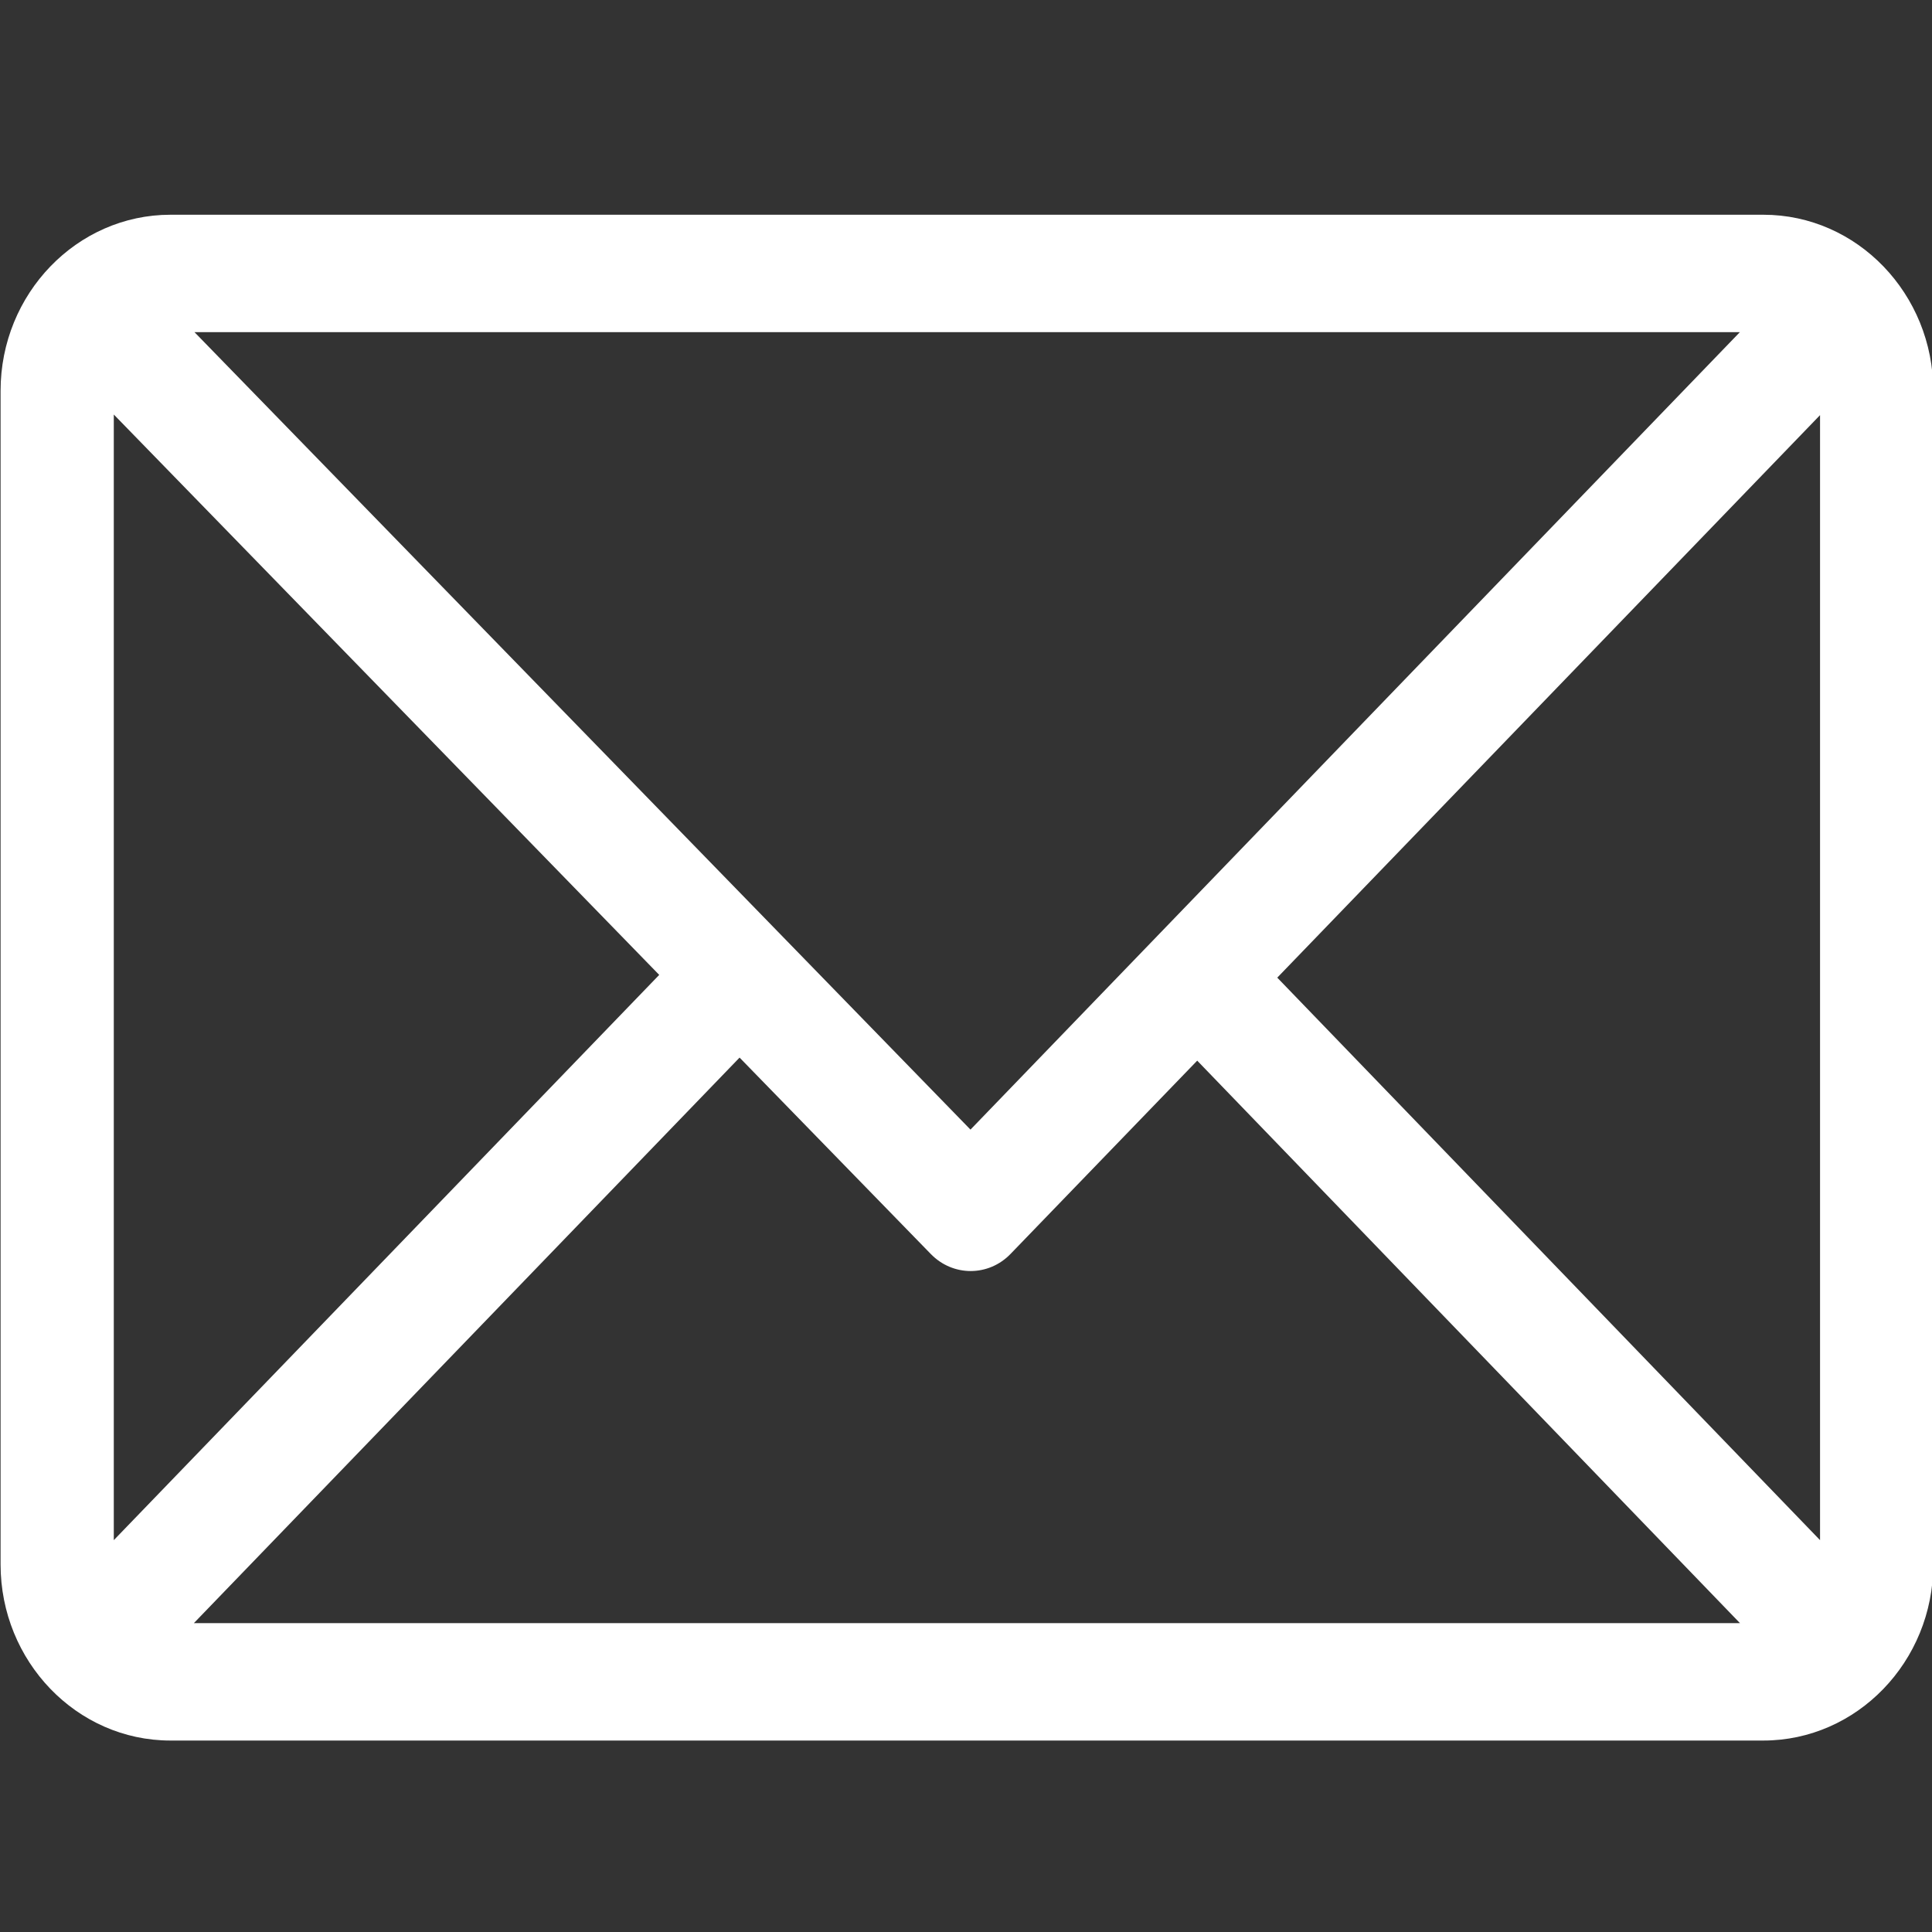 <?xml version="1.0" encoding="UTF-8" standalone="no"?>
<svg
   xmlns:dc="http://purl.org/dc/elements/1.1/"
   xmlns:cc="http://creativecommons.org/ns#"
   xmlns:rdf="http://www.w3.org/1999/02/22-rdf-syntax-ns#"
   xmlns:svg="http://www.w3.org/2000/svg"
   xmlns="http://www.w3.org/2000/svg"
   xmlns:sodipodi="http://sodipodi.sourceforge.net/DTD/sodipodi-0.dtd"
   xmlns:inkscape="http://www.inkscape.org/namespaces/inkscape"
   version="1.1"
   width="20"
   height="20"
   id="svg6"
   sodipodi:docname="em-white.svg"
   inkscape:version="0.92.4 (5da689c313, 2019-01-14)">
  <rect width="100%" height="100%" fill="#333333" stroke="none"/>
  <defs
     id="defs10" />
  <sodipodi:namedview
     pagecolor="#ffffff"
     bordercolor="#666666"
     borderopacity="1"
     objecttolerance="10"
     gridtolerance="10"
     guidetolerance="10"
     inkscape:pageopacity="0"
     inkscape:pageshadow="2"
     inkscape:window-width="1920"
     inkscape:window-height="1013"
     id="namedview8"
     showgrid="false"
     showguides="false"
     inkscape:zoom="15.733333"
     inkscape:cx="8.5466102"
     inkscape:cy="7.5"
     inkscape:window-x="-9"
     inkscape:window-y="-9"
     inkscape:window-maximized="1"
     inkscape:current-layer="svg6" />
  <g
     transform="matrix(1.053,0,0,1.053,-16.842,-34.632)"
     id="g4"
     style="fill:#ffffff;fill-opacity:1">
    <path
       d="M 19,1.731 C 19,0.78 18.253,0 17.33,0 H 1.67 C 0.75,0 0,0.777 0,1.731 V 13.269 C 0,14.22 0.747,15 1.67,15 H 17.33 C 18.247,15 19,14.226 19,13.269 Z M 1.906,1.154 H 17.099 L 9.535,8.994 Z M 6.475,7.473 1.113,13.03 V 1.964 Z M 17.1,13.846 H 1.9 L 7.265,8.286 9.145,10.217 c 0.218,0.224 0.569,0.223 0.785,-0.002 L 11.764,8.316 Z M 17.887,1.97 V 13.03 L 12.551,7.5 Z"
       transform="translate(16,35)"
       id="path2"
       inkscape:connector-curvature="0"
       style="fill:#ffffff;fill-opacity:1;fill-rule:nonzero;stroke:none" />
  </g>
</svg>

